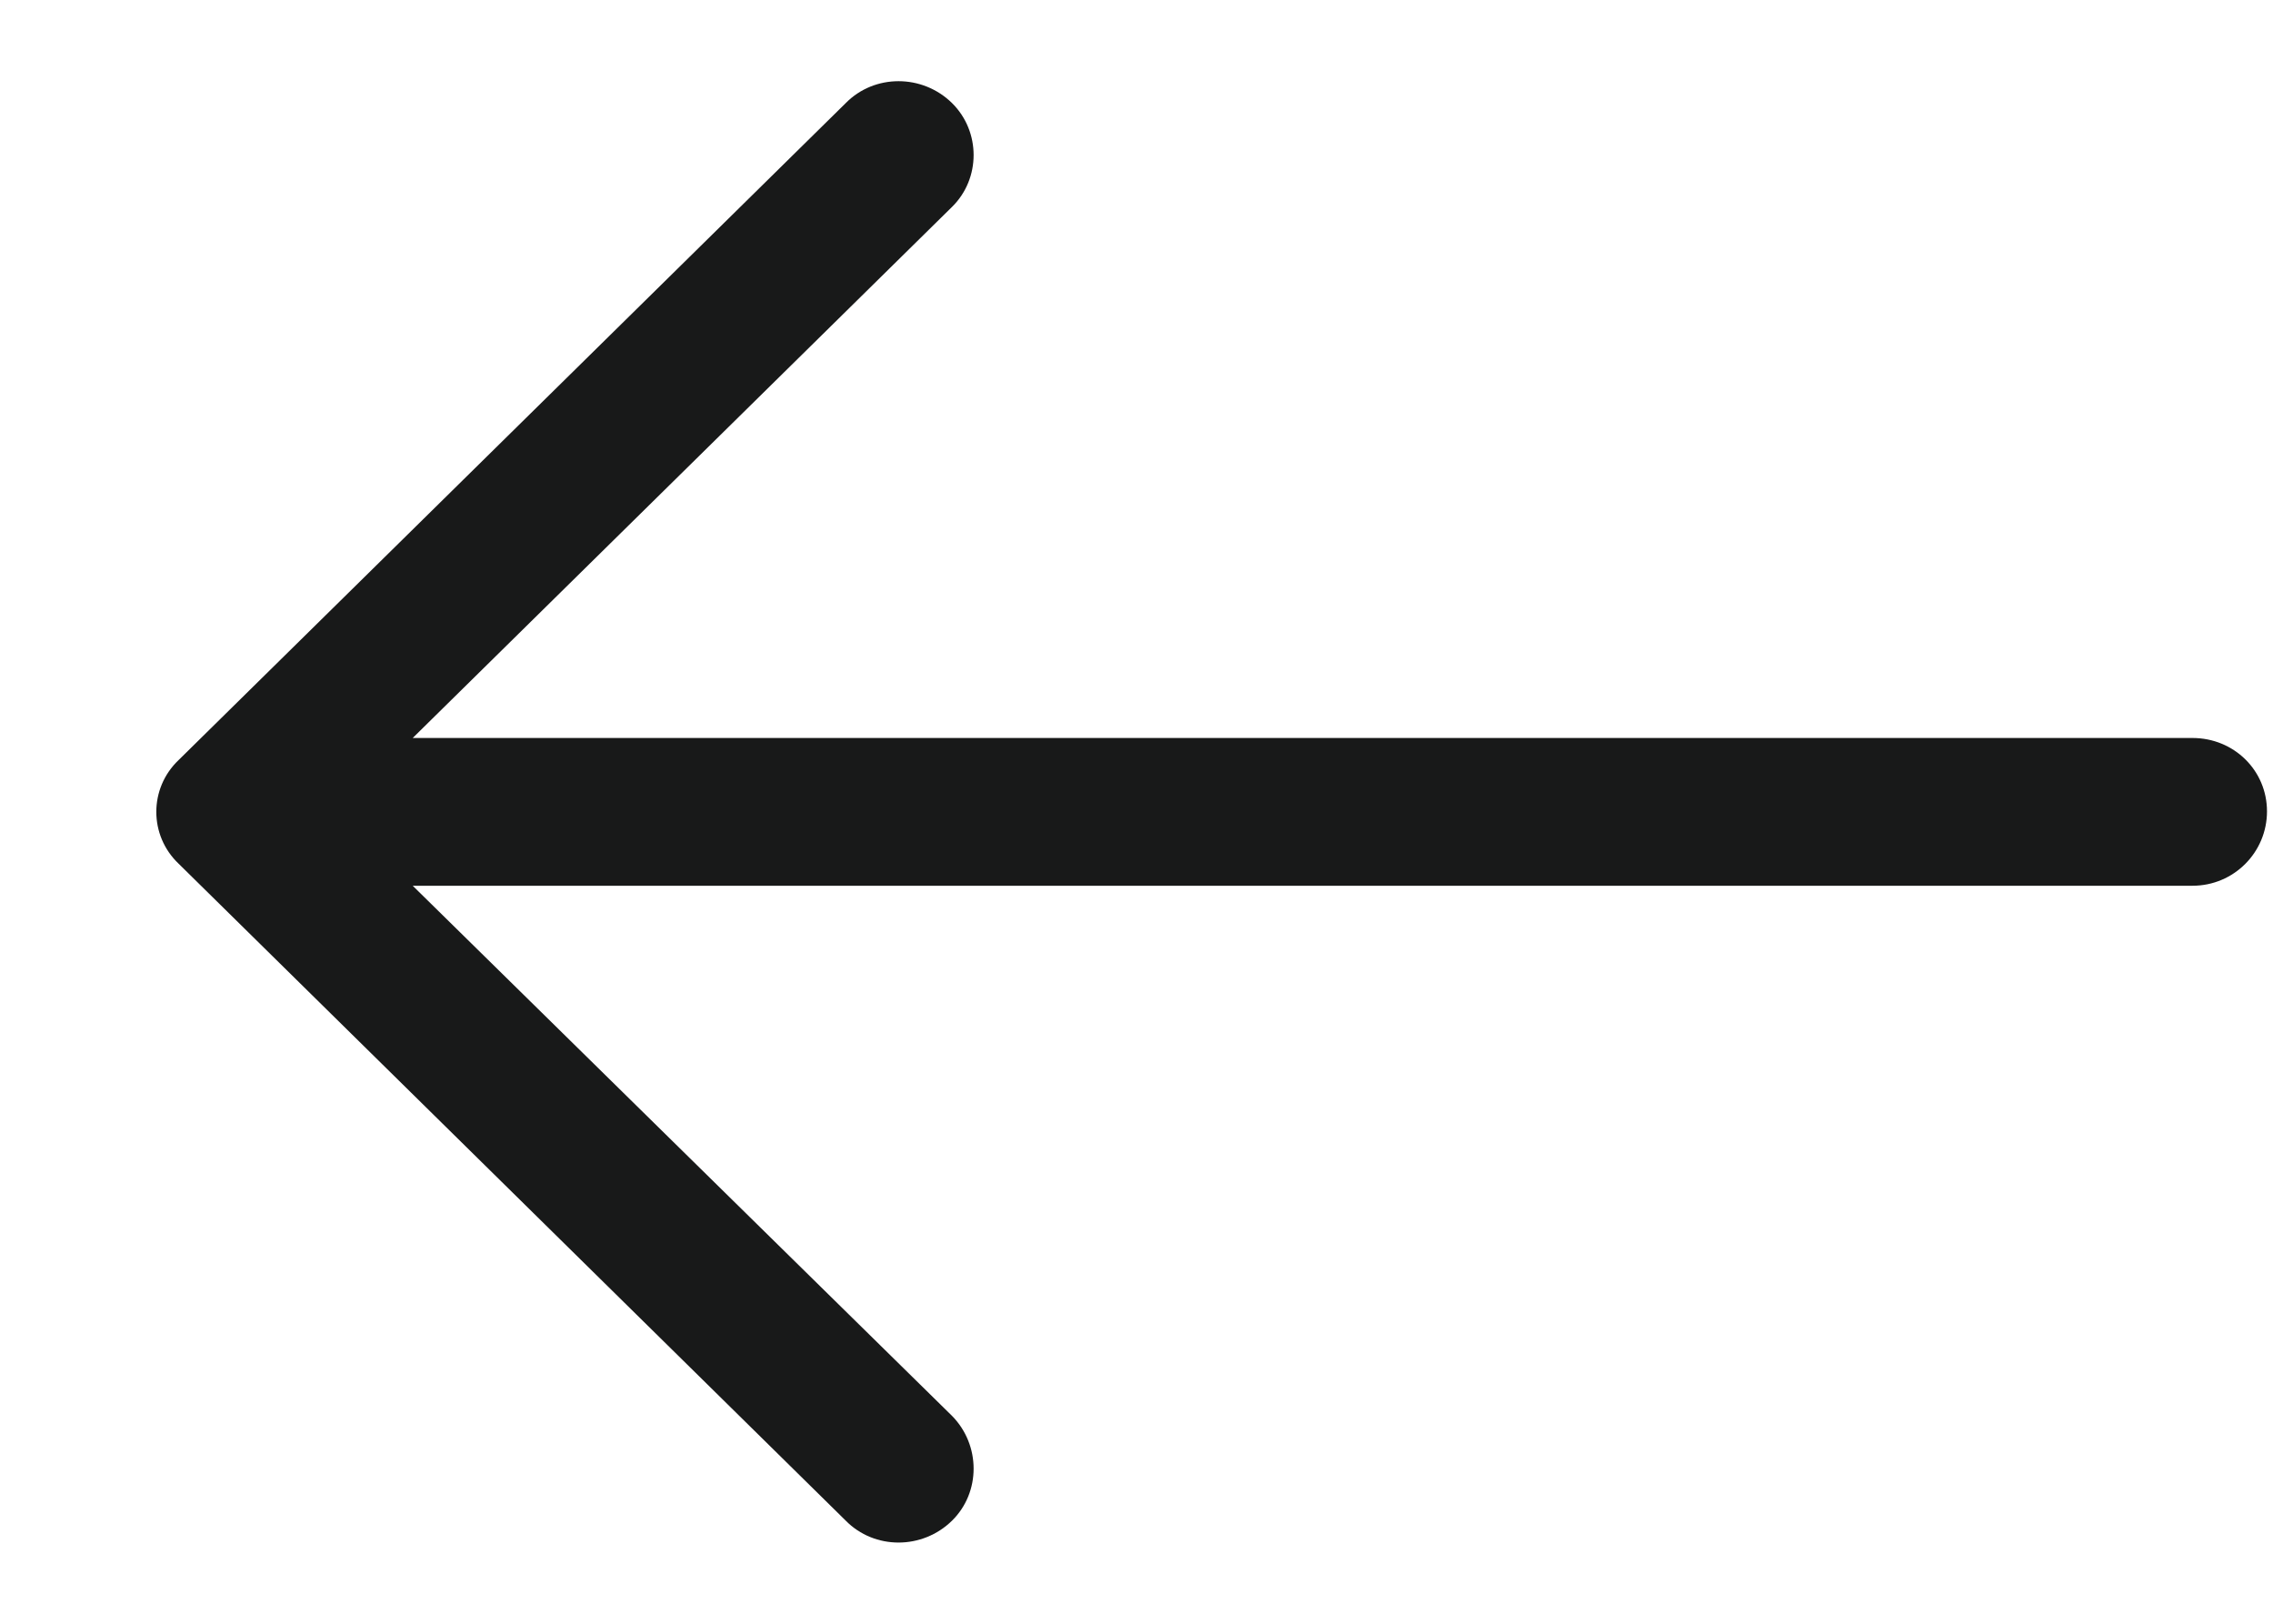 <svg width="14" height="10" viewBox="0 0 14 10" fill="none" xmlns="http://www.w3.org/2000/svg">
<path d="M5.209 0.635C5.386 0.455 5.681 0.455 5.864 0.635C6.041 0.81 6.041 1.1 5.864 1.274L2.542 4.545L13.504 4.545C13.76 4.545 13.963 4.745 13.963 4.997C13.963 5.248 13.76 5.455 13.504 5.455L2.542 5.455L5.864 8.72C6.041 8.9 6.041 9.191 5.864 9.365C5.681 9.545 5.386 9.545 5.209 9.365L1.1 5.319C0.917 5.145 0.917 4.855 1.1 4.681L5.209 0.635Z" fill="#181919"/>
</svg>
